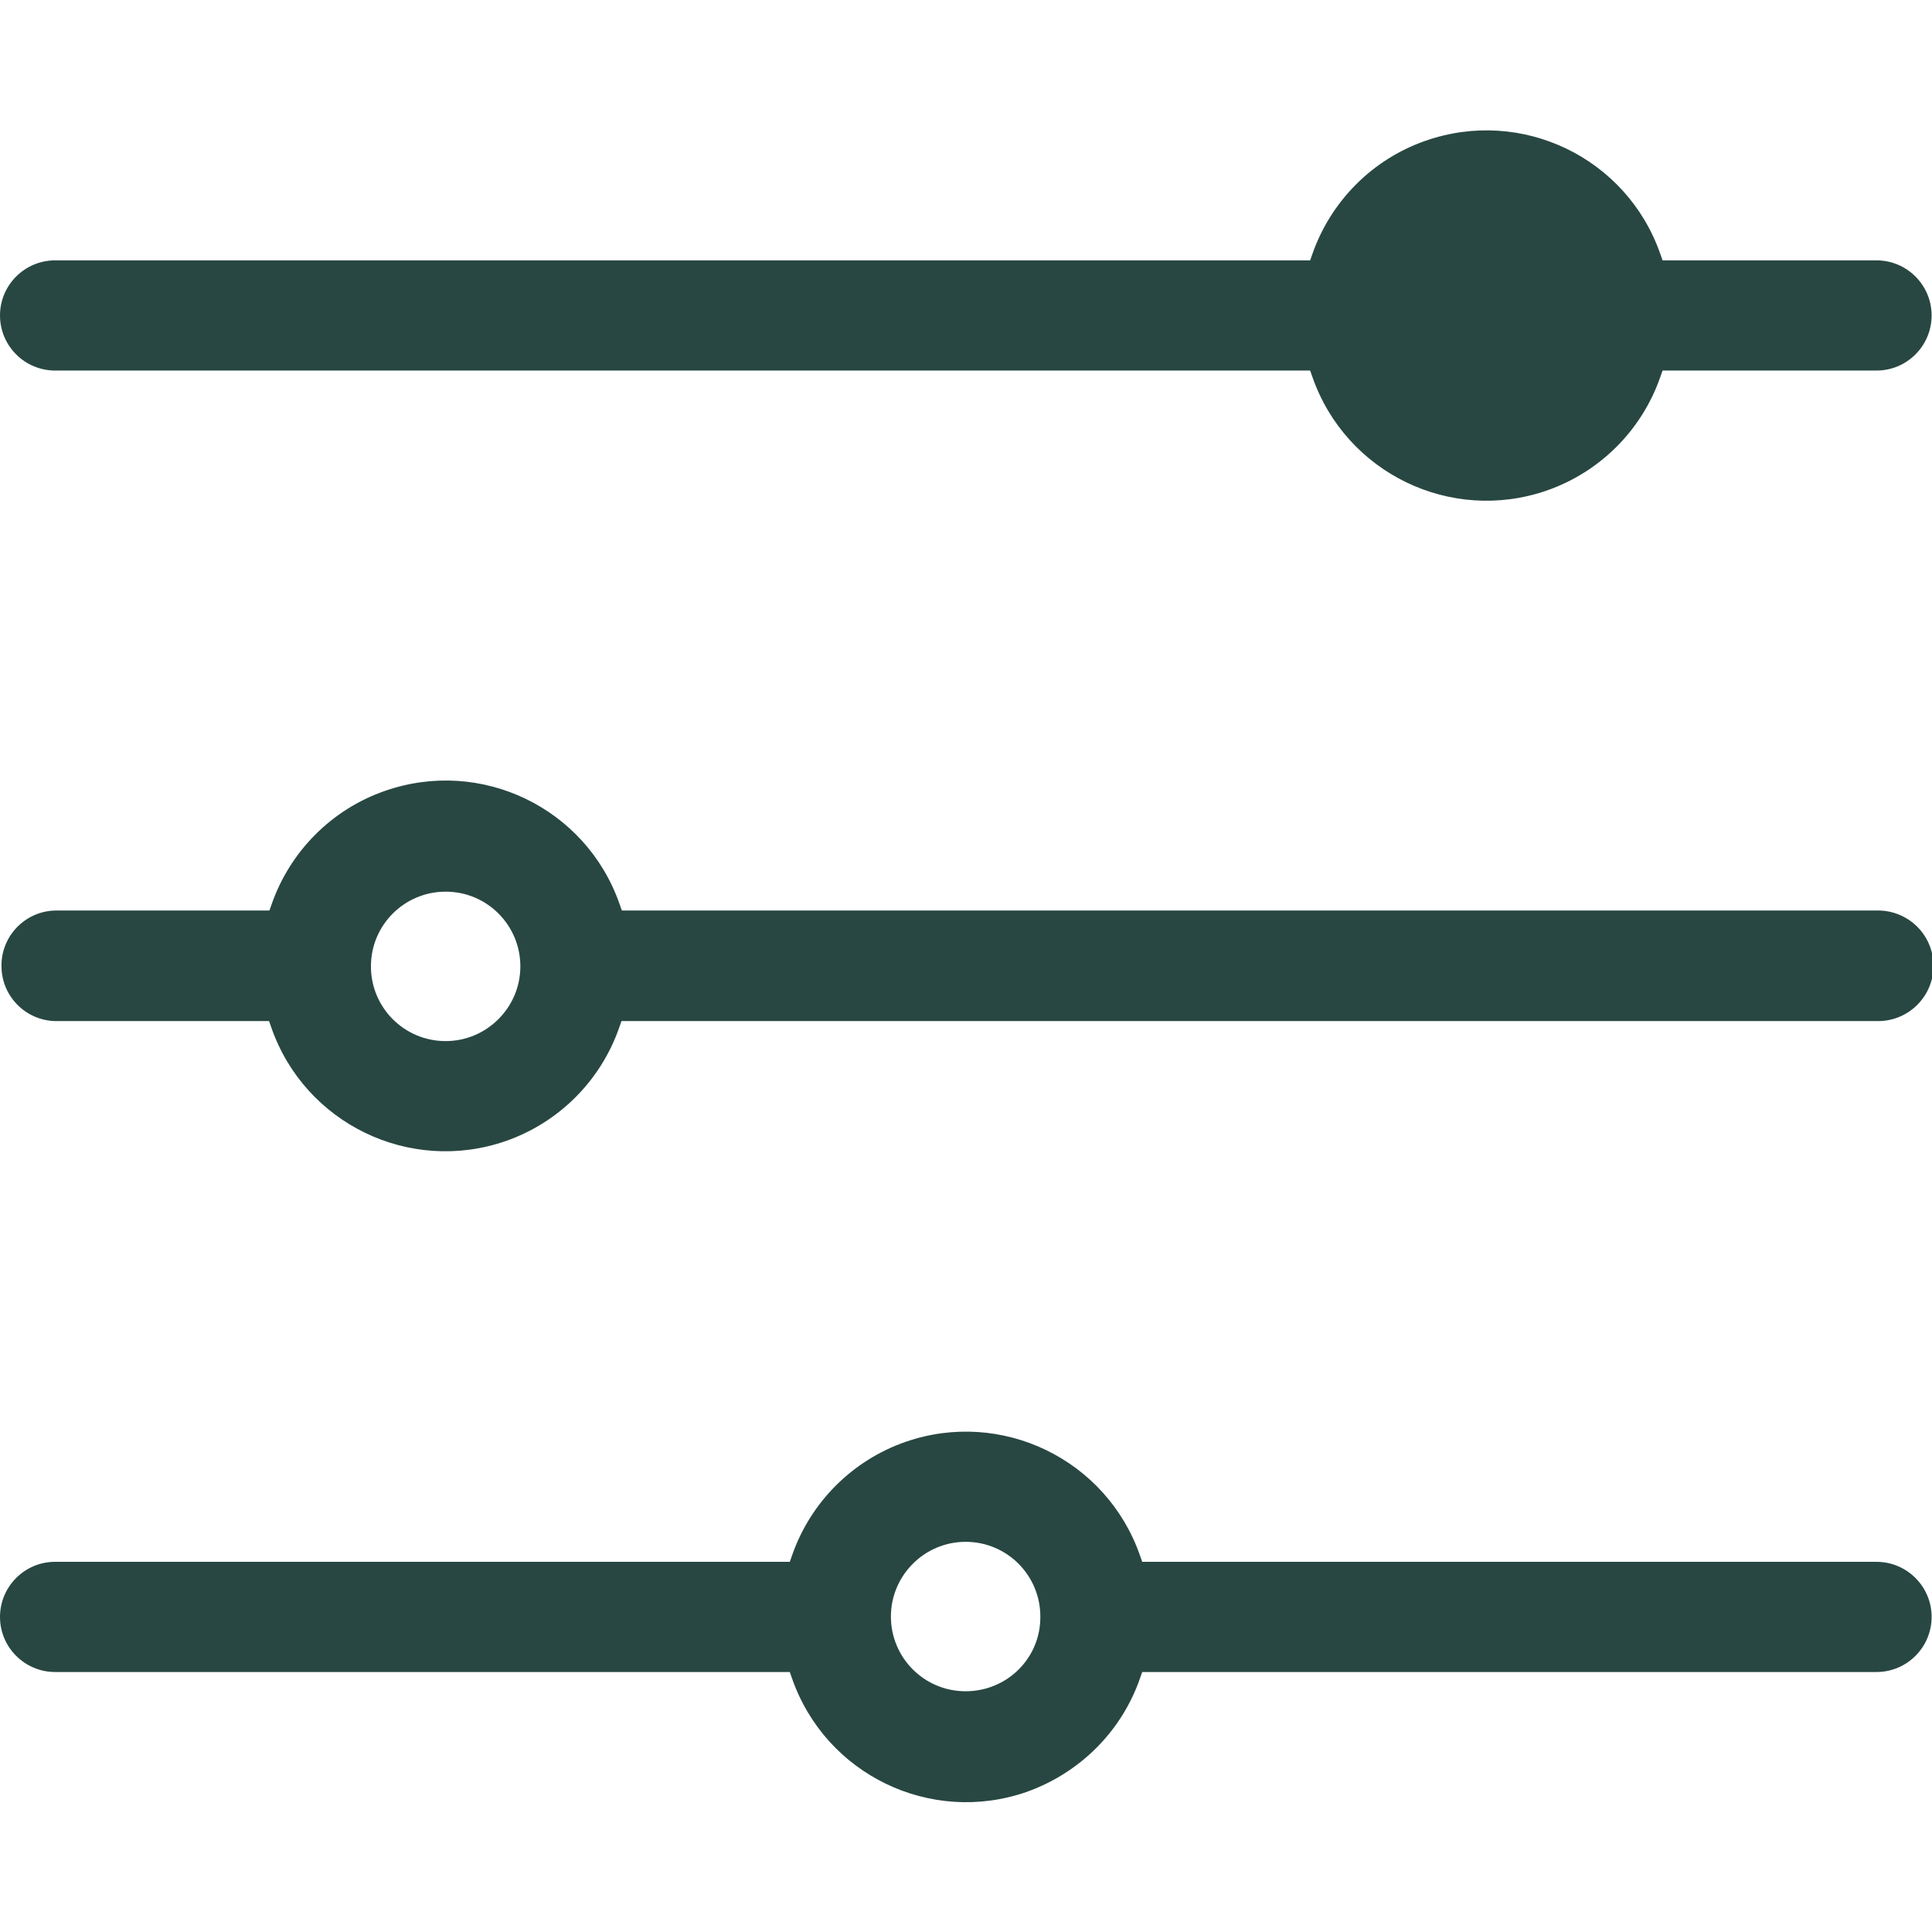 <svg xmlns="http://www.w3.org/2000/svg" xmlns:xlink="http://www.w3.org/1999/xlink" id="Calque_1" x="0px" y="0px" viewBox="0 0 512 512" style="enable-background:new 0 0 512 512;" xml:space="preserve"><style type="text/css">	.st0{fill:#284742;}</style><g id="Groupe_1197" transform="translate(0 0)">	<g>		<g id="Groupe_1196" transform="translate(0 0)">			<path id="Tracé_1265" class="st0" d="M497.3,241.3H164.8l-0.6-1.7c-8.9-25.5-36.7-38.9-62.2-30c-14.1,4.9-25.1,16-30,30    l-0.6,1.7H14.6c-8.1,0.2-14.5,7-14.2,15.1c0.2,7.8,6.5,14,14.2,14.2h56.7l0.6,1.7c8.9,25.5,36.7,38.9,62.1,30.1    c14.1-4.9,25.2-16,30.1-30.1l0.6-1.7h332.6c8.1,0.2,14.8-6.1,15.1-14.2c0.2-8.1-6.1-14.8-14.2-15.1    C497.9,241.3,497.6,241.3,497.3,241.3 M118.1,275.9c-11,0-19.8-8.9-19.8-19.8c0-11,8.9-19.8,19.8-19.8c11,0,19.8,8.9,19.8,19.8    C137.9,267,129,275.9,118.1,275.9"/>			<path id="Tracé_1266" class="st0" d="M302.1,444.8l0.6-1.7h194.6c8.1,0,14.6-6.6,14.6-14.6c0-8.1-6.6-14.6-14.6-14.6H302.7    l-0.6-1.7c-8.9-25.5-36.7-38.9-62.1-30.1c-14.1,4.9-25.2,16-30.1,30.1l-0.6,1.7H14.6c-8.1,0-14.6,6.6-14.6,14.6    c0,8.1,6.6,14.6,14.6,14.6h194.7l0.6,1.7c8.9,25.5,36.7,38.9,62.1,30.1C286.1,469.9,297.2,458.9,302.1,444.8 M255.9,448.2    c-11,0-19.8-8.9-19.8-19.8s8.9-19.8,19.8-19.8c11,0,19.8,8.9,19.8,19.8C275.8,439.4,266.9,448.2,255.9,448.2"/>			<path id="Tracé_1267" class="st0" d="M497.3,69h-56.7l-0.6-1.7c-8.9-25.5-36.7-38.9-62.2-30c-14.1,4.9-25.1,16-30,30l-0.6,1.7    H14.6C6.6,69,0,75.5,0,83.6s6.6,14.6,14.6,14.6h332.6l0.6,1.7c8.9,25.5,36.7,38.9,62.1,30.1c14.1-4.9,25.2-16,30.1-30.1l0.6-1.7    h56.7c8.1,0,14.6-6.6,14.6-14.6S505.4,69,497.3,69"/>		</g>	</g></g></svg>
